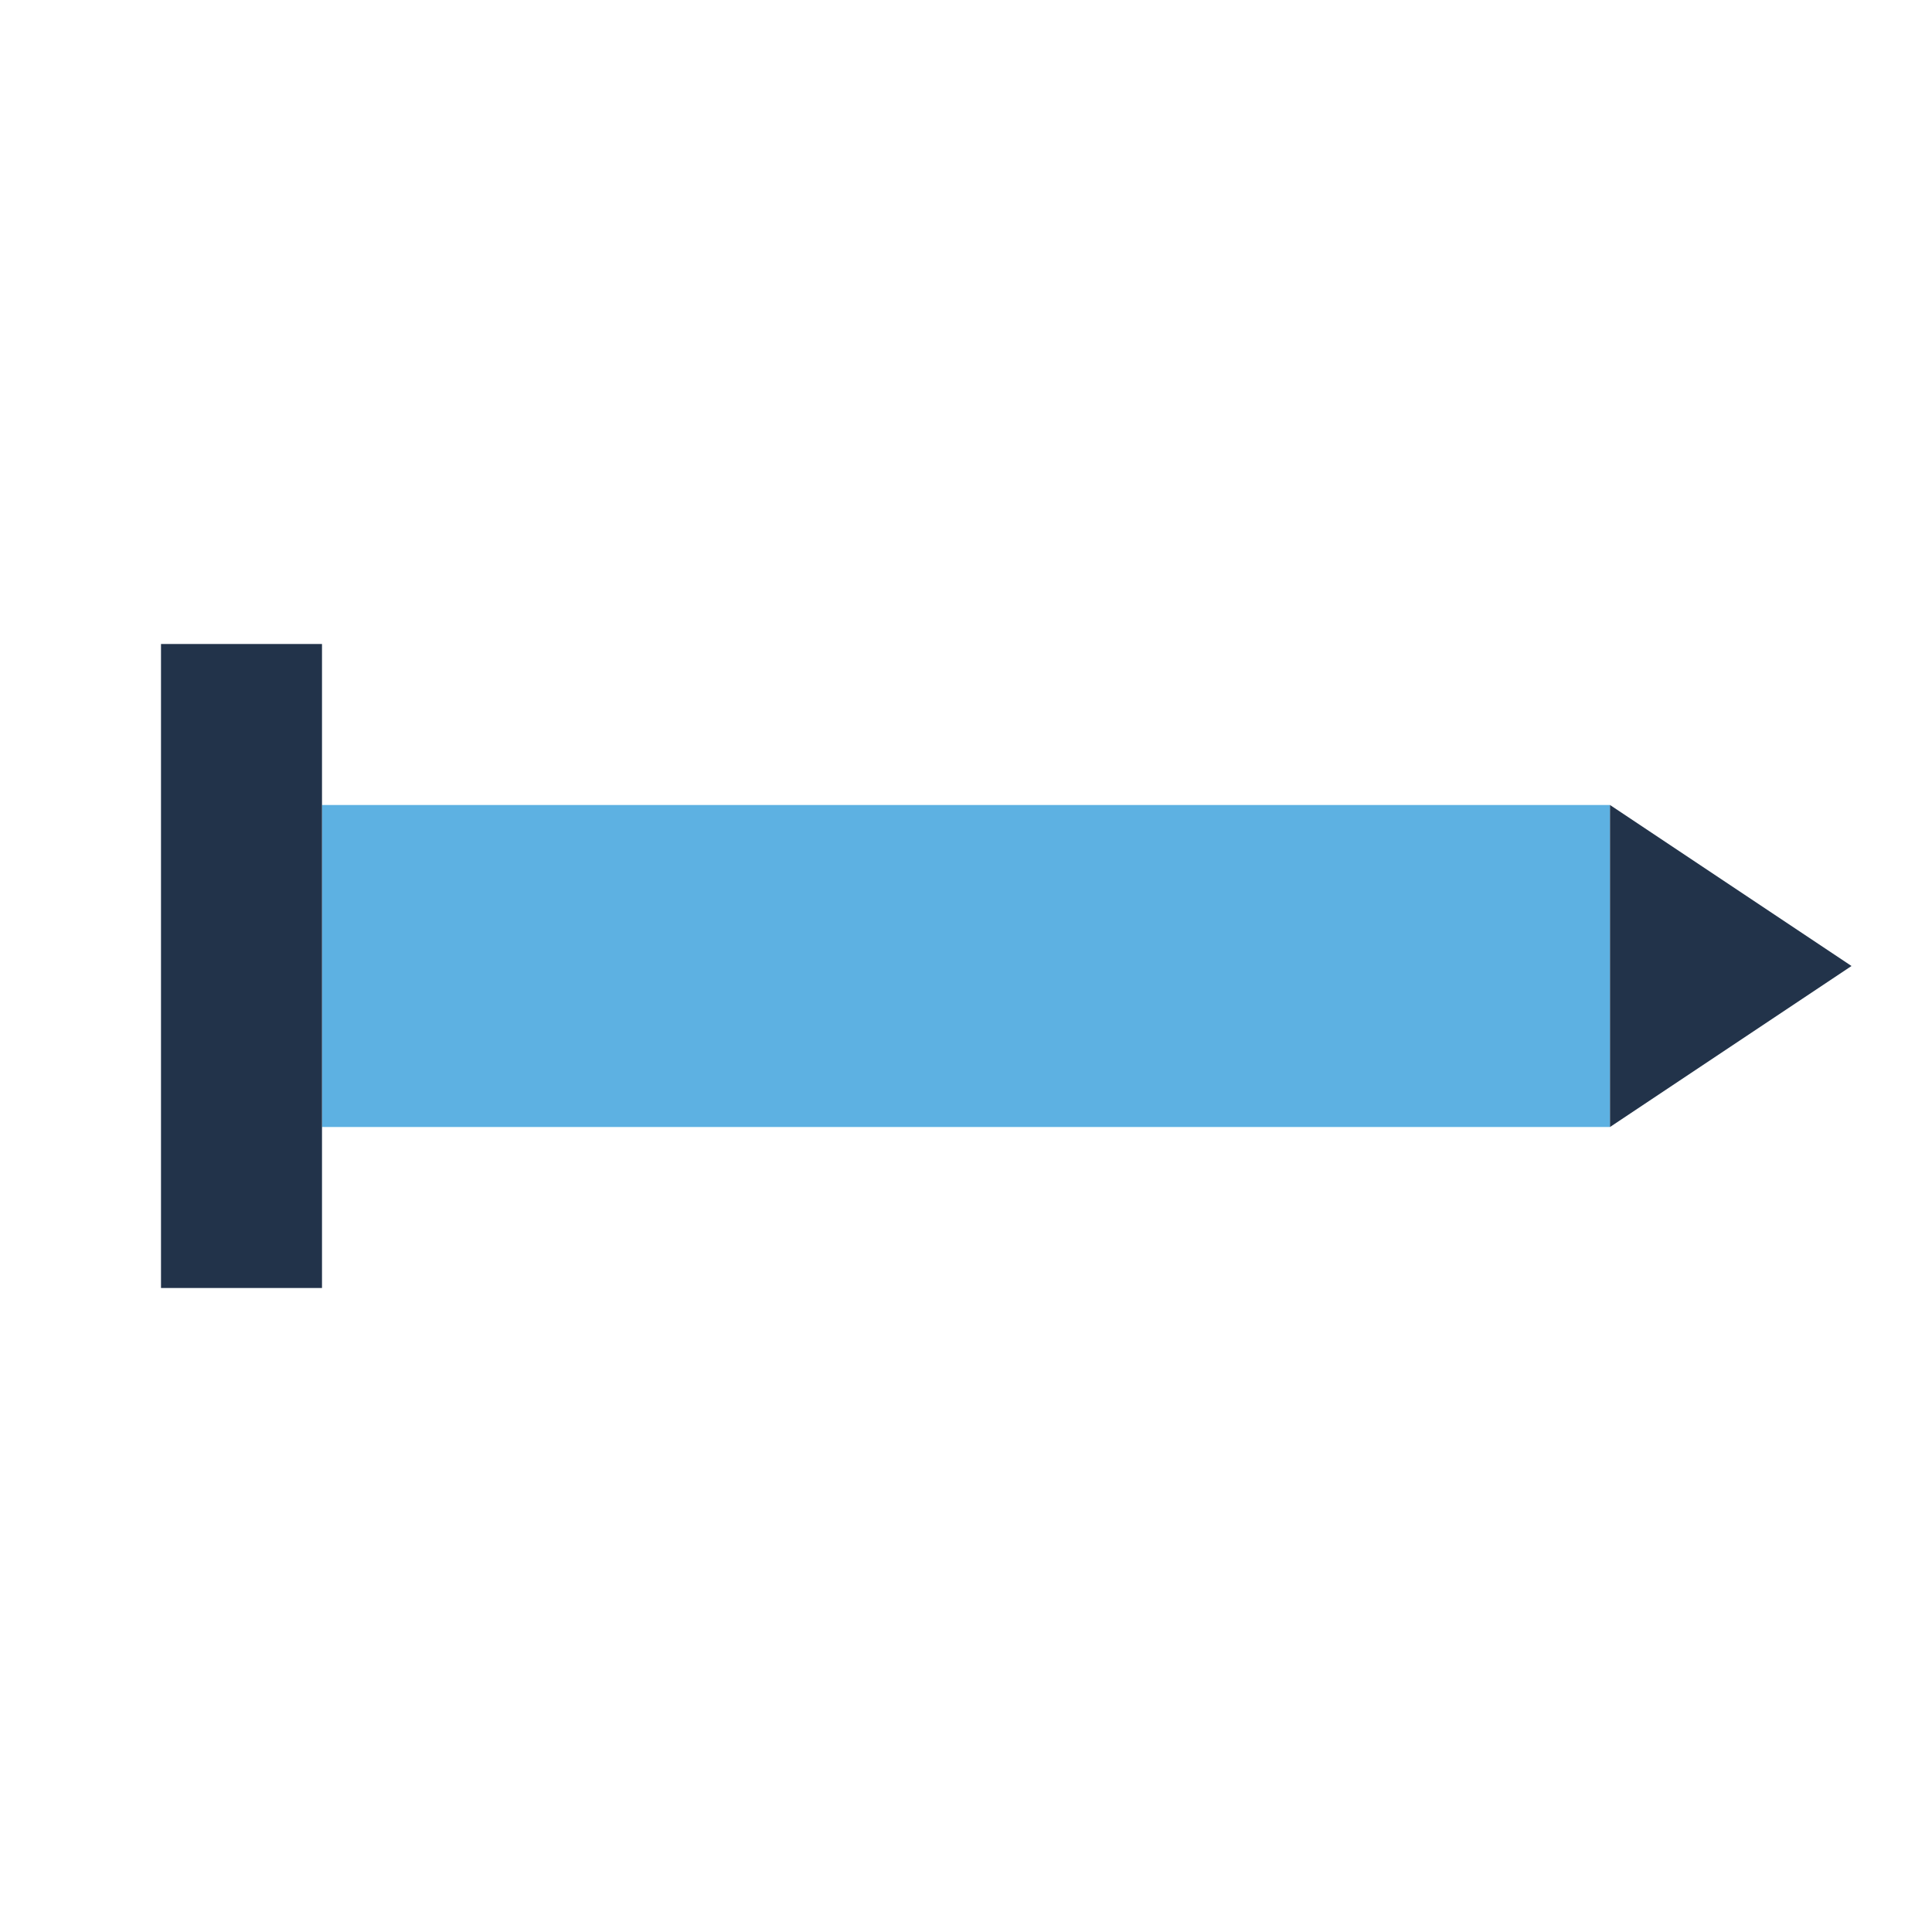 <?xml version="1.0" encoding="UTF-8"?>
<svg xmlns="http://www.w3.org/2000/svg" width="24" height="24" viewBox="0 0 24 24"><rect x="4" y="10" width="16" height="4" fill="#5DB1E2"/><polygon points="20,10 23,12 20,14" fill="#22334A"/><rect x="2" y="8" width="2" height="8" fill="#22334A"/></svg>